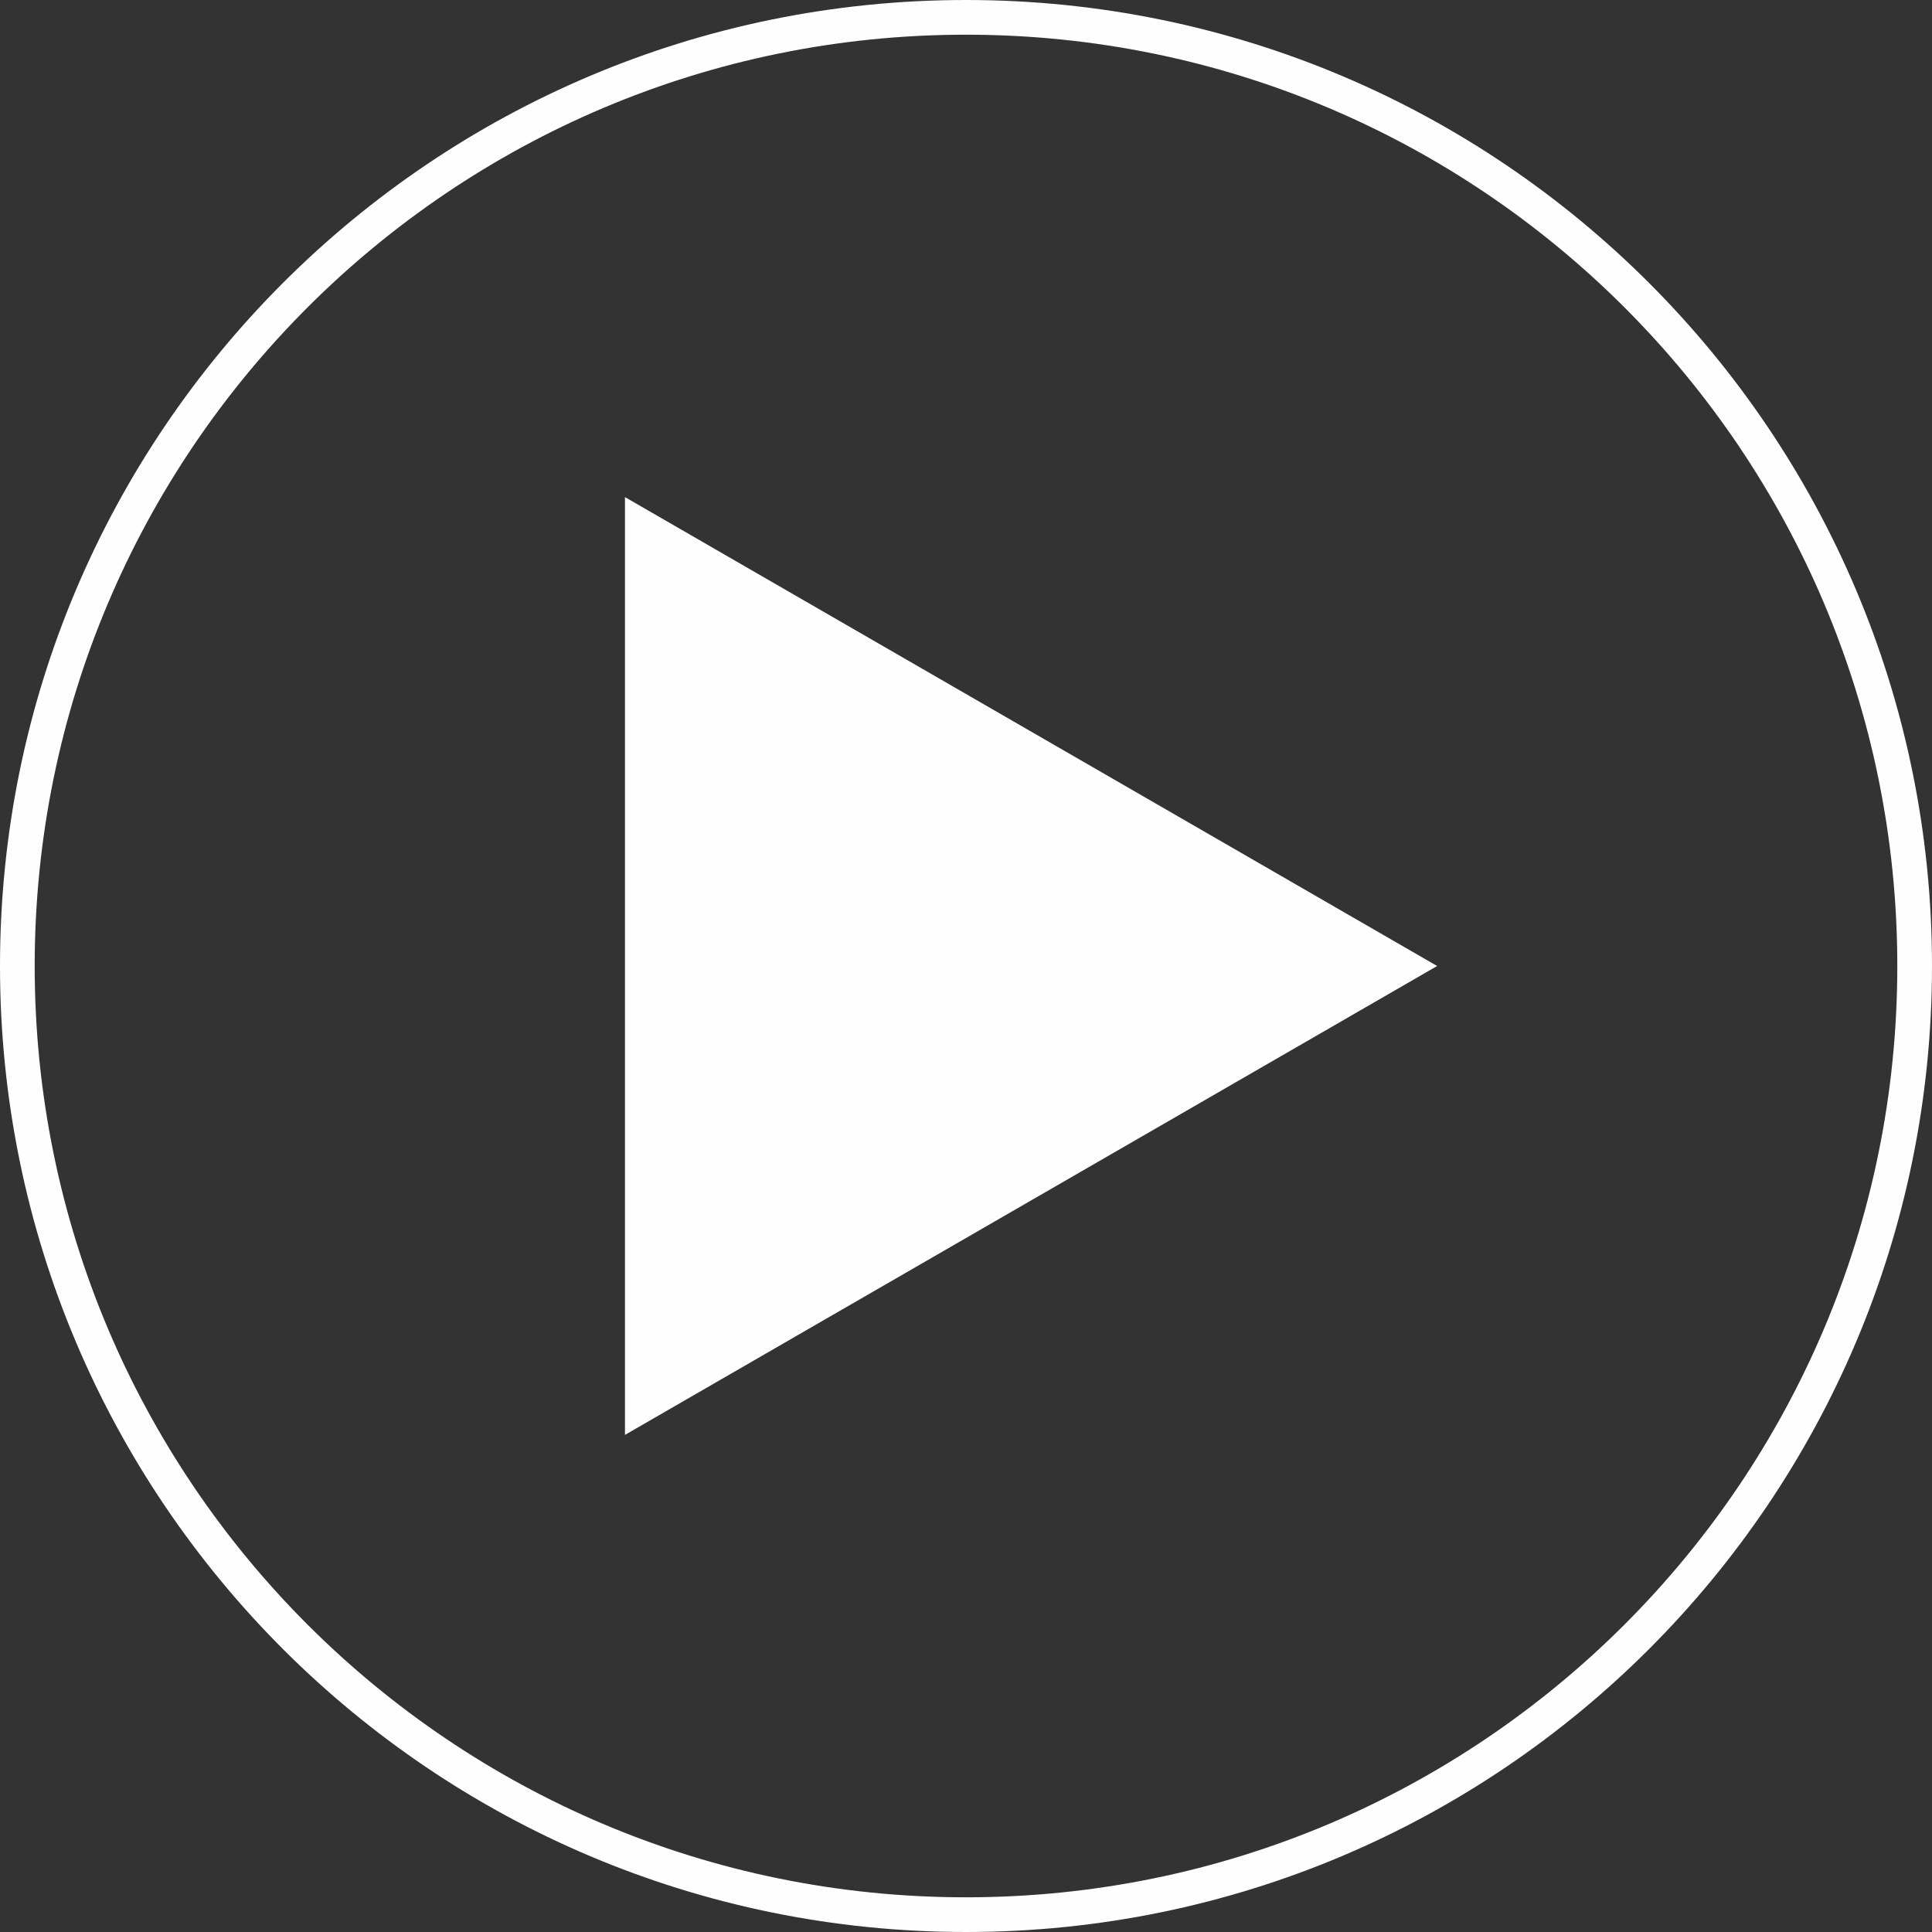 <?xml version="1.0" encoding="UTF-8"?> <!-- Creator: CorelDRAW 2019 (64-Bit) --> <svg xmlns="http://www.w3.org/2000/svg" xmlns:xlink="http://www.w3.org/1999/xlink" xml:space="preserve" width="33.867mm" height="33.867mm" style="shape-rendering:geometricPrecision; text-rendering:geometricPrecision; image-rendering:optimizeQuality; fill-rule:evenodd; clip-rule:evenodd" viewBox="0 0 3372.46 3372.46"><rect x="0" y="0" width="3372.46" height="3372.46" fill="#333333" stroke="none"/> <defs> <style type="text/css"> <![CDATA[ .fil1 {fill:#FEFEFE} .fil0 {fill:#FEFEFE;fill-rule:nonzero} ]]> </style> </defs> <g id="Layer_x0020_1">  <g id="_2699865241568"> <path class="fil0" d="M1686.23 0c465.63,0 887.19,188.75 1192.34,493.89 305.15,305.15 493.89,726.71 493.89,1192.34 0,465.63 -188.75,887.19 -493.89,1192.34 -305.15,305.15 -726.71,493.89 -1192.34,493.89 -465.63,0 -887.19,-188.75 -1192.34,-493.89 -305.15,-305.15 -493.89,-726.71 -493.89,-1192.34 0,-465.63 188.75,-887.19 493.89,-1192.34 305.15,-305.15 726.71,-493.89 1192.34,-493.89zm1149.53 536.7c-294.18,-294.17 -700.61,-476.14 -1149.53,-476.14 -448.92,0 -855.35,181.96 -1149.53,476.14 -294.17,294.18 -476.14,700.61 -476.14,1149.53 0,448.92 181.96,855.35 476.14,1149.53 294.18,294.17 700.61,476.14 1149.53,476.14 448.92,0 855.35,-181.96 1149.53,-476.14 294.17,-294.18 476.14,-700.61 476.14,-1149.53 0,-448.92 -181.96,-855.35 -476.14,-1149.53z"></path> <polygon class="fil1" points="2508.64,1686.23 1799.78,2095.49 1090.93,2504.73 1090.93,1686.23 1090.93,867.73 1799.78,1276.97 "></polygon> </g> </g> </svg> 